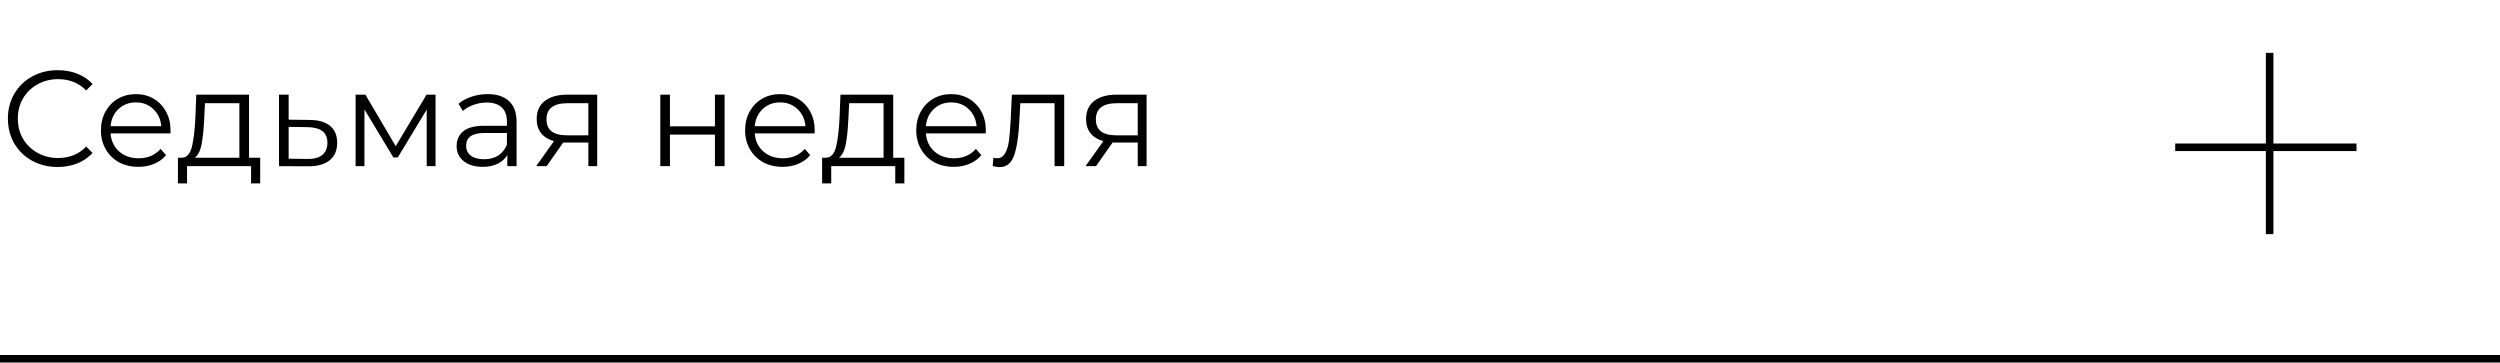 <?xml version="1.0" encoding="UTF-8"?> <svg xmlns="http://www.w3.org/2000/svg" width="331" height="48" viewBox="0 0 331 48" fill="none"> <path d="M7.632 22.108C6.384 22.108 5.256 21.832 4.248 21.28C3.252 20.728 2.466 19.966 1.89 18.994C1.326 18.01 1.044 16.912 1.044 15.7C1.044 14.488 1.326 13.396 1.89 12.424C2.466 11.44 3.258 10.672 4.266 10.12C5.274 9.568 6.402 9.292 7.65 9.292C8.586 9.292 9.45 9.448 10.242 9.76C11.034 10.072 11.706 10.528 12.258 11.128L11.412 11.974C10.428 10.978 9.186 10.48 7.686 10.48C6.69 10.48 5.784 10.708 4.968 11.164C4.152 11.62 3.51 12.244 3.042 13.036C2.586 13.828 2.358 14.716 2.358 15.7C2.358 16.684 2.586 17.572 3.042 18.364C3.51 19.156 4.152 19.78 4.968 20.236C5.784 20.692 6.69 20.92 7.686 20.92C9.198 20.92 10.44 20.416 11.412 19.408L12.258 20.254C11.706 20.854 11.028 21.316 10.224 21.64C9.432 21.952 8.568 22.108 7.632 22.108ZM22.561 17.662H14.641C14.713 18.646 15.091 19.444 15.775 20.056C16.459 20.656 17.323 20.956 18.367 20.956C18.955 20.956 19.495 20.854 19.987 20.65C20.479 20.434 20.905 20.122 21.265 19.714L21.985 20.542C21.565 21.046 21.037 21.43 20.401 21.694C19.777 21.958 19.087 22.09 18.331 22.09C17.359 22.09 16.495 21.886 15.739 21.478C14.995 21.058 14.413 20.482 13.993 19.75C13.573 19.018 13.363 18.19 13.363 17.266C13.363 16.342 13.561 15.514 13.957 14.782C14.365 14.05 14.917 13.48 15.613 13.072C16.321 12.664 17.113 12.46 17.989 12.46C18.865 12.46 19.651 12.664 20.347 13.072C21.043 13.48 21.589 14.05 21.985 14.782C22.381 15.502 22.579 16.33 22.579 17.266L22.561 17.662ZM17.989 13.558C17.077 13.558 16.309 13.852 15.685 14.44C15.073 15.016 14.725 15.772 14.641 16.708H21.355C21.271 15.772 20.917 15.016 20.293 14.44C19.681 13.852 18.913 13.558 17.989 13.558ZM34.449 20.884V24.286H33.242V22H24.765V24.286H23.558V20.884H24.099C24.735 20.848 25.166 20.38 25.395 19.48C25.622 18.58 25.779 17.32 25.863 15.7L25.988 12.532H32.972V20.884H34.449ZM27.032 15.772C26.973 17.116 26.858 18.226 26.691 19.102C26.523 19.966 26.223 20.56 25.791 20.884H31.695V13.666H27.14L27.032 15.772ZM41.007 15.88C42.195 15.892 43.095 16.156 43.707 16.672C44.331 17.188 44.643 17.932 44.643 18.904C44.643 19.912 44.307 20.686 43.635 21.226C42.975 21.766 42.015 22.03 40.755 22.018L36.939 22V12.532H38.217V15.844L41.007 15.88ZM40.683 21.046C41.559 21.058 42.219 20.884 42.663 20.524C43.119 20.152 43.347 19.612 43.347 18.904C43.347 18.208 43.125 17.692 42.681 17.356C42.237 17.02 41.571 16.846 40.683 16.834L38.217 16.798V21.01L40.683 21.046ZM57.666 12.532V22H56.496V14.512L52.662 20.848H52.086L48.252 14.494V22H47.082V12.532H48.378L52.392 19.354L56.478 12.532H57.666ZM64.56 12.46C65.796 12.46 66.744 12.772 67.404 13.396C68.064 14.008 68.394 14.92 68.394 16.132V22H67.17V20.524C66.882 21.016 66.456 21.4 65.892 21.676C65.34 21.952 64.68 22.09 63.912 22.09C62.856 22.09 62.016 21.838 61.392 21.334C60.768 20.83 60.456 20.164 60.456 19.336C60.456 18.532 60.744 17.884 61.32 17.392C61.908 16.9 62.838 16.654 64.11 16.654H67.116V16.078C67.116 15.262 66.888 14.644 66.432 14.224C65.976 13.792 65.31 13.576 64.434 13.576C63.834 13.576 63.258 13.678 62.706 13.882C62.154 14.074 61.68 14.344 61.284 14.692L60.708 13.738C61.188 13.33 61.764 13.018 62.436 12.802C63.108 12.574 63.816 12.46 64.56 12.46ZM64.11 21.082C64.83 21.082 65.448 20.92 65.964 20.596C66.48 20.26 66.864 19.78 67.116 19.156V17.608H64.146C62.526 17.608 61.716 18.172 61.716 19.3C61.716 19.852 61.926 20.29 62.346 20.614C62.766 20.926 63.354 21.082 64.11 21.082ZM79.069 12.532V22H77.898V18.868H74.928H74.569L72.373 22H70.987L73.344 18.688C72.612 18.484 72.049 18.136 71.653 17.644C71.257 17.152 71.058 16.528 71.058 15.772C71.058 14.716 71.418 13.912 72.138 13.36C72.859 12.808 73.843 12.532 75.091 12.532H79.069ZM72.355 15.808C72.355 17.212 73.249 17.914 75.037 17.914H77.898V13.666H75.126C73.278 13.666 72.355 14.38 72.355 15.808ZM87.424 12.532H88.701V16.726H94.659V12.532H95.938V22H94.659V17.824H88.701V22H87.424V12.532ZM107.85 17.662H99.93C100.002 18.646 100.38 19.444 101.064 20.056C101.748 20.656 102.612 20.956 103.656 20.956C104.244 20.956 104.784 20.854 105.276 20.65C105.768 20.434 106.194 20.122 106.554 19.714L107.274 20.542C106.854 21.046 106.326 21.43 105.69 21.694C105.066 21.958 104.376 22.09 103.62 22.09C102.648 22.09 101.784 21.886 101.028 21.478C100.284 21.058 99.702 20.482 99.282 19.75C98.862 19.018 98.652 18.19 98.652 17.266C98.652 16.342 98.85 15.514 99.246 14.782C99.654 14.05 100.206 13.48 100.902 13.072C101.61 12.664 102.402 12.46 103.278 12.46C104.154 12.46 104.94 12.664 105.636 13.072C106.332 13.48 106.878 14.05 107.274 14.782C107.67 15.502 107.868 16.33 107.868 17.266L107.85 17.662ZM103.278 13.558C102.366 13.558 101.598 13.852 100.974 14.44C100.362 15.016 100.014 15.772 99.93 16.708H106.644C106.56 15.772 106.206 15.016 105.582 14.44C104.97 13.852 104.202 13.558 103.278 13.558ZM119.738 20.884V24.286H118.532V22H110.054V24.286H108.848V20.884H109.388C110.024 20.848 110.456 20.38 110.684 19.48C110.912 18.58 111.068 17.32 111.152 15.7L111.278 12.532H118.262V20.884H119.738ZM112.322 15.772C112.262 17.116 112.148 18.226 111.98 19.102C111.812 19.966 111.512 20.56 111.08 20.884H116.984V13.666H112.43L112.322 15.772ZM130.508 17.662H122.588C122.66 18.646 123.038 19.444 123.722 20.056C124.406 20.656 125.27 20.956 126.314 20.956C126.902 20.956 127.442 20.854 127.934 20.65C128.426 20.434 128.852 20.122 129.212 19.714L129.932 20.542C129.512 21.046 128.984 21.43 128.348 21.694C127.724 21.958 127.034 22.09 126.278 22.09C125.306 22.09 124.442 21.886 123.686 21.478C122.942 21.058 122.36 20.482 121.94 19.75C121.52 19.018 121.31 18.19 121.31 17.266C121.31 16.342 121.508 15.514 121.904 14.782C122.312 14.05 122.864 13.48 123.56 13.072C124.268 12.664 125.06 12.46 125.936 12.46C126.812 12.46 127.598 12.664 128.294 13.072C128.99 13.48 129.536 14.05 129.932 14.782C130.328 15.502 130.526 16.33 130.526 17.266L130.508 17.662ZM125.936 13.558C125.024 13.558 124.256 13.852 123.632 14.44C123.02 15.016 122.672 15.772 122.588 16.708H129.302C129.218 15.772 128.864 15.016 128.24 14.44C127.628 13.852 126.86 13.558 125.936 13.558ZM140.902 12.532V22H139.624V13.666H135.088L134.962 16.006C134.866 17.974 134.638 19.486 134.278 20.542C133.918 21.598 133.276 22.126 132.352 22.126C132.1 22.126 131.794 22.078 131.434 21.982L131.524 20.884C131.74 20.932 131.89 20.956 131.974 20.956C132.466 20.956 132.838 20.728 133.09 20.272C133.342 19.816 133.51 19.252 133.594 18.58C133.678 17.908 133.75 17.02 133.81 15.916L133.972 12.532H140.902ZM151.807 12.532V22H150.637V18.868H147.667H147.307L145.111 22H143.725L146.083 18.688C145.351 18.484 144.787 18.136 144.391 17.644C143.995 17.152 143.797 16.528 143.797 15.772C143.797 14.716 144.157 13.912 144.877 13.36C145.597 12.808 146.581 12.532 147.829 12.532H151.807ZM145.093 15.808C145.093 17.212 145.987 17.914 147.775 17.914H150.637V13.666H147.865C146.017 13.666 145.093 14.38 145.093 15.808Z" fill="black"></path> <path d="M0 47.5H331" stroke="black"></path> <line x1="300.5" y1="7" x2="300.5" y2="31" stroke="black"></line> <line x1="312" y1="19.5" x2="288" y2="19.5" stroke="black"></line> </svg> 